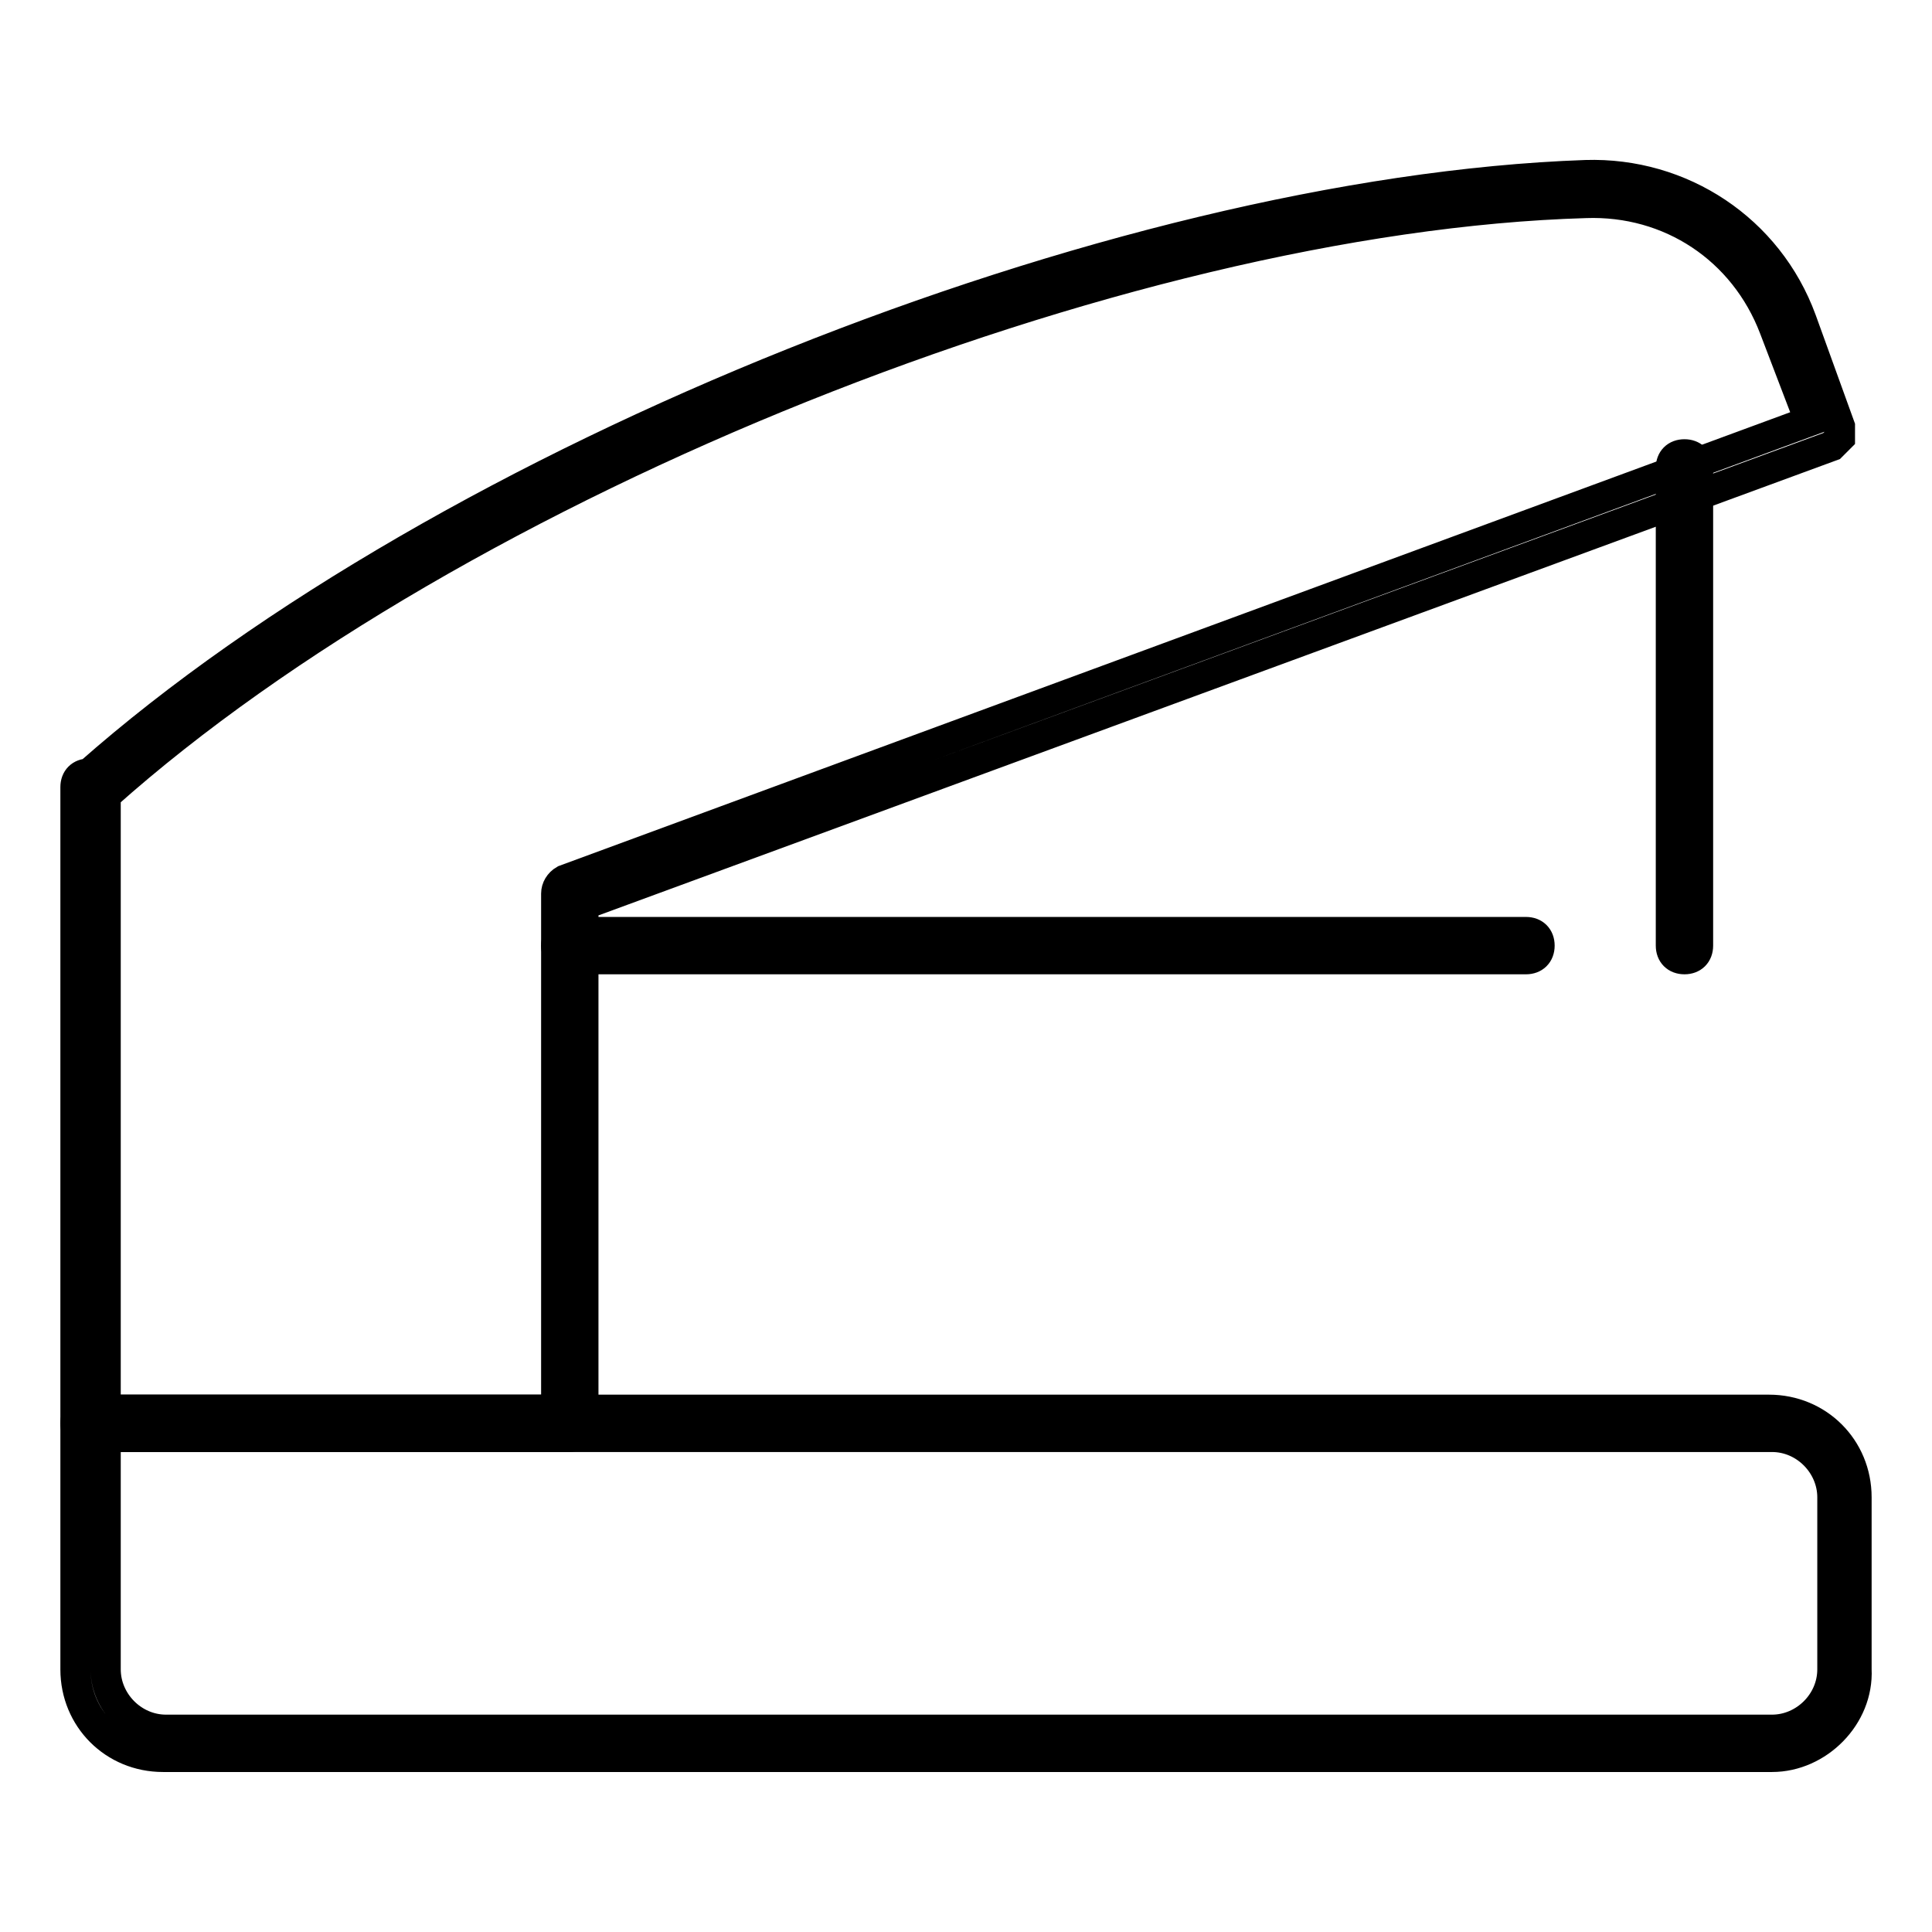 <?xml version="1.0" encoding="utf-8"?>
<!-- Svg Vector Icons : http://www.onlinewebfonts.com/icon -->
<!DOCTYPE svg PUBLIC "-//W3C//DTD SVG 1.1//EN" "http://www.w3.org/Graphics/SVG/1.1/DTD/svg11.dtd">
<svg version="1.1" xmlns="http://www.w3.org/2000/svg" xmlns:xlink="http://www.w3.org/1999/xlink" x="0px" y="0px" viewBox="0 0 256 256" enable-background="new 0 0 256 256" xml:space="preserve">
<g> <path stroke-width="4" fill-opacity="0" stroke="#000000"  d="M234.8,232.8H21.6c-6.5,0-11.6-5.1-11.6-11.6v-32.6c0-1.1,0.7-1.8,1.8-1.8h222.6c6.5,0,11.6,5.1,11.6,11.6 v22.8C246.3,227.4,240.9,232.8,234.8,232.8z M14,190.4v30.8c0,4.3,3.6,8,8,8h212.8c4.3,0,8-3.6,8-8v-22.8c0-4.3-3.6-8-8-8H14z"/> <path stroke-width="4" fill-opacity="0" stroke="#000000"  d="M75.5,190.4H11.8c-1.1,0-1.8-0.7-1.8-1.8v-84.3c0-1.1,0.7-1.8,1.8-1.8c47.1-41.6,135.7-77.1,198.3-79.3 c12.7-0.4,24.2,7.2,28.6,19.2l5.1,14.1V58l-1.1,1.1L77.3,119.9v68.8C77.3,189.7,76.2,190.4,75.5,190.4z M14,186.8h59.7v-68.4 c0-0.7,0.4-1.4,1.1-1.8l165-60.8l-4.7-12.3c-4-10.5-13.8-17-25-16.6C148.3,28.7,60.3,64.1,14,105.4V186.8z"/> <path stroke-width="4" fill-opacity="0" stroke="#000000"  d="M223.2,127.1c-1.1,0-1.8-0.7-1.8-1.8V62c0-1.1,0.7-1.8,1.8-1.8c1.1,0,1.8,0.7,1.8,1.8v63.3 C225,126.4,224.3,127.1,223.2,127.1z M202.2,127.1H75.5c-1.1,0-1.8-0.7-1.8-1.8c0-1.1,0.7-1.8,1.8-1.8h126.7c1.1,0,1.8,0.7,1.8,1.8 C204,126.4,203.3,127.1,202.2,127.1z"/></g>
</svg>